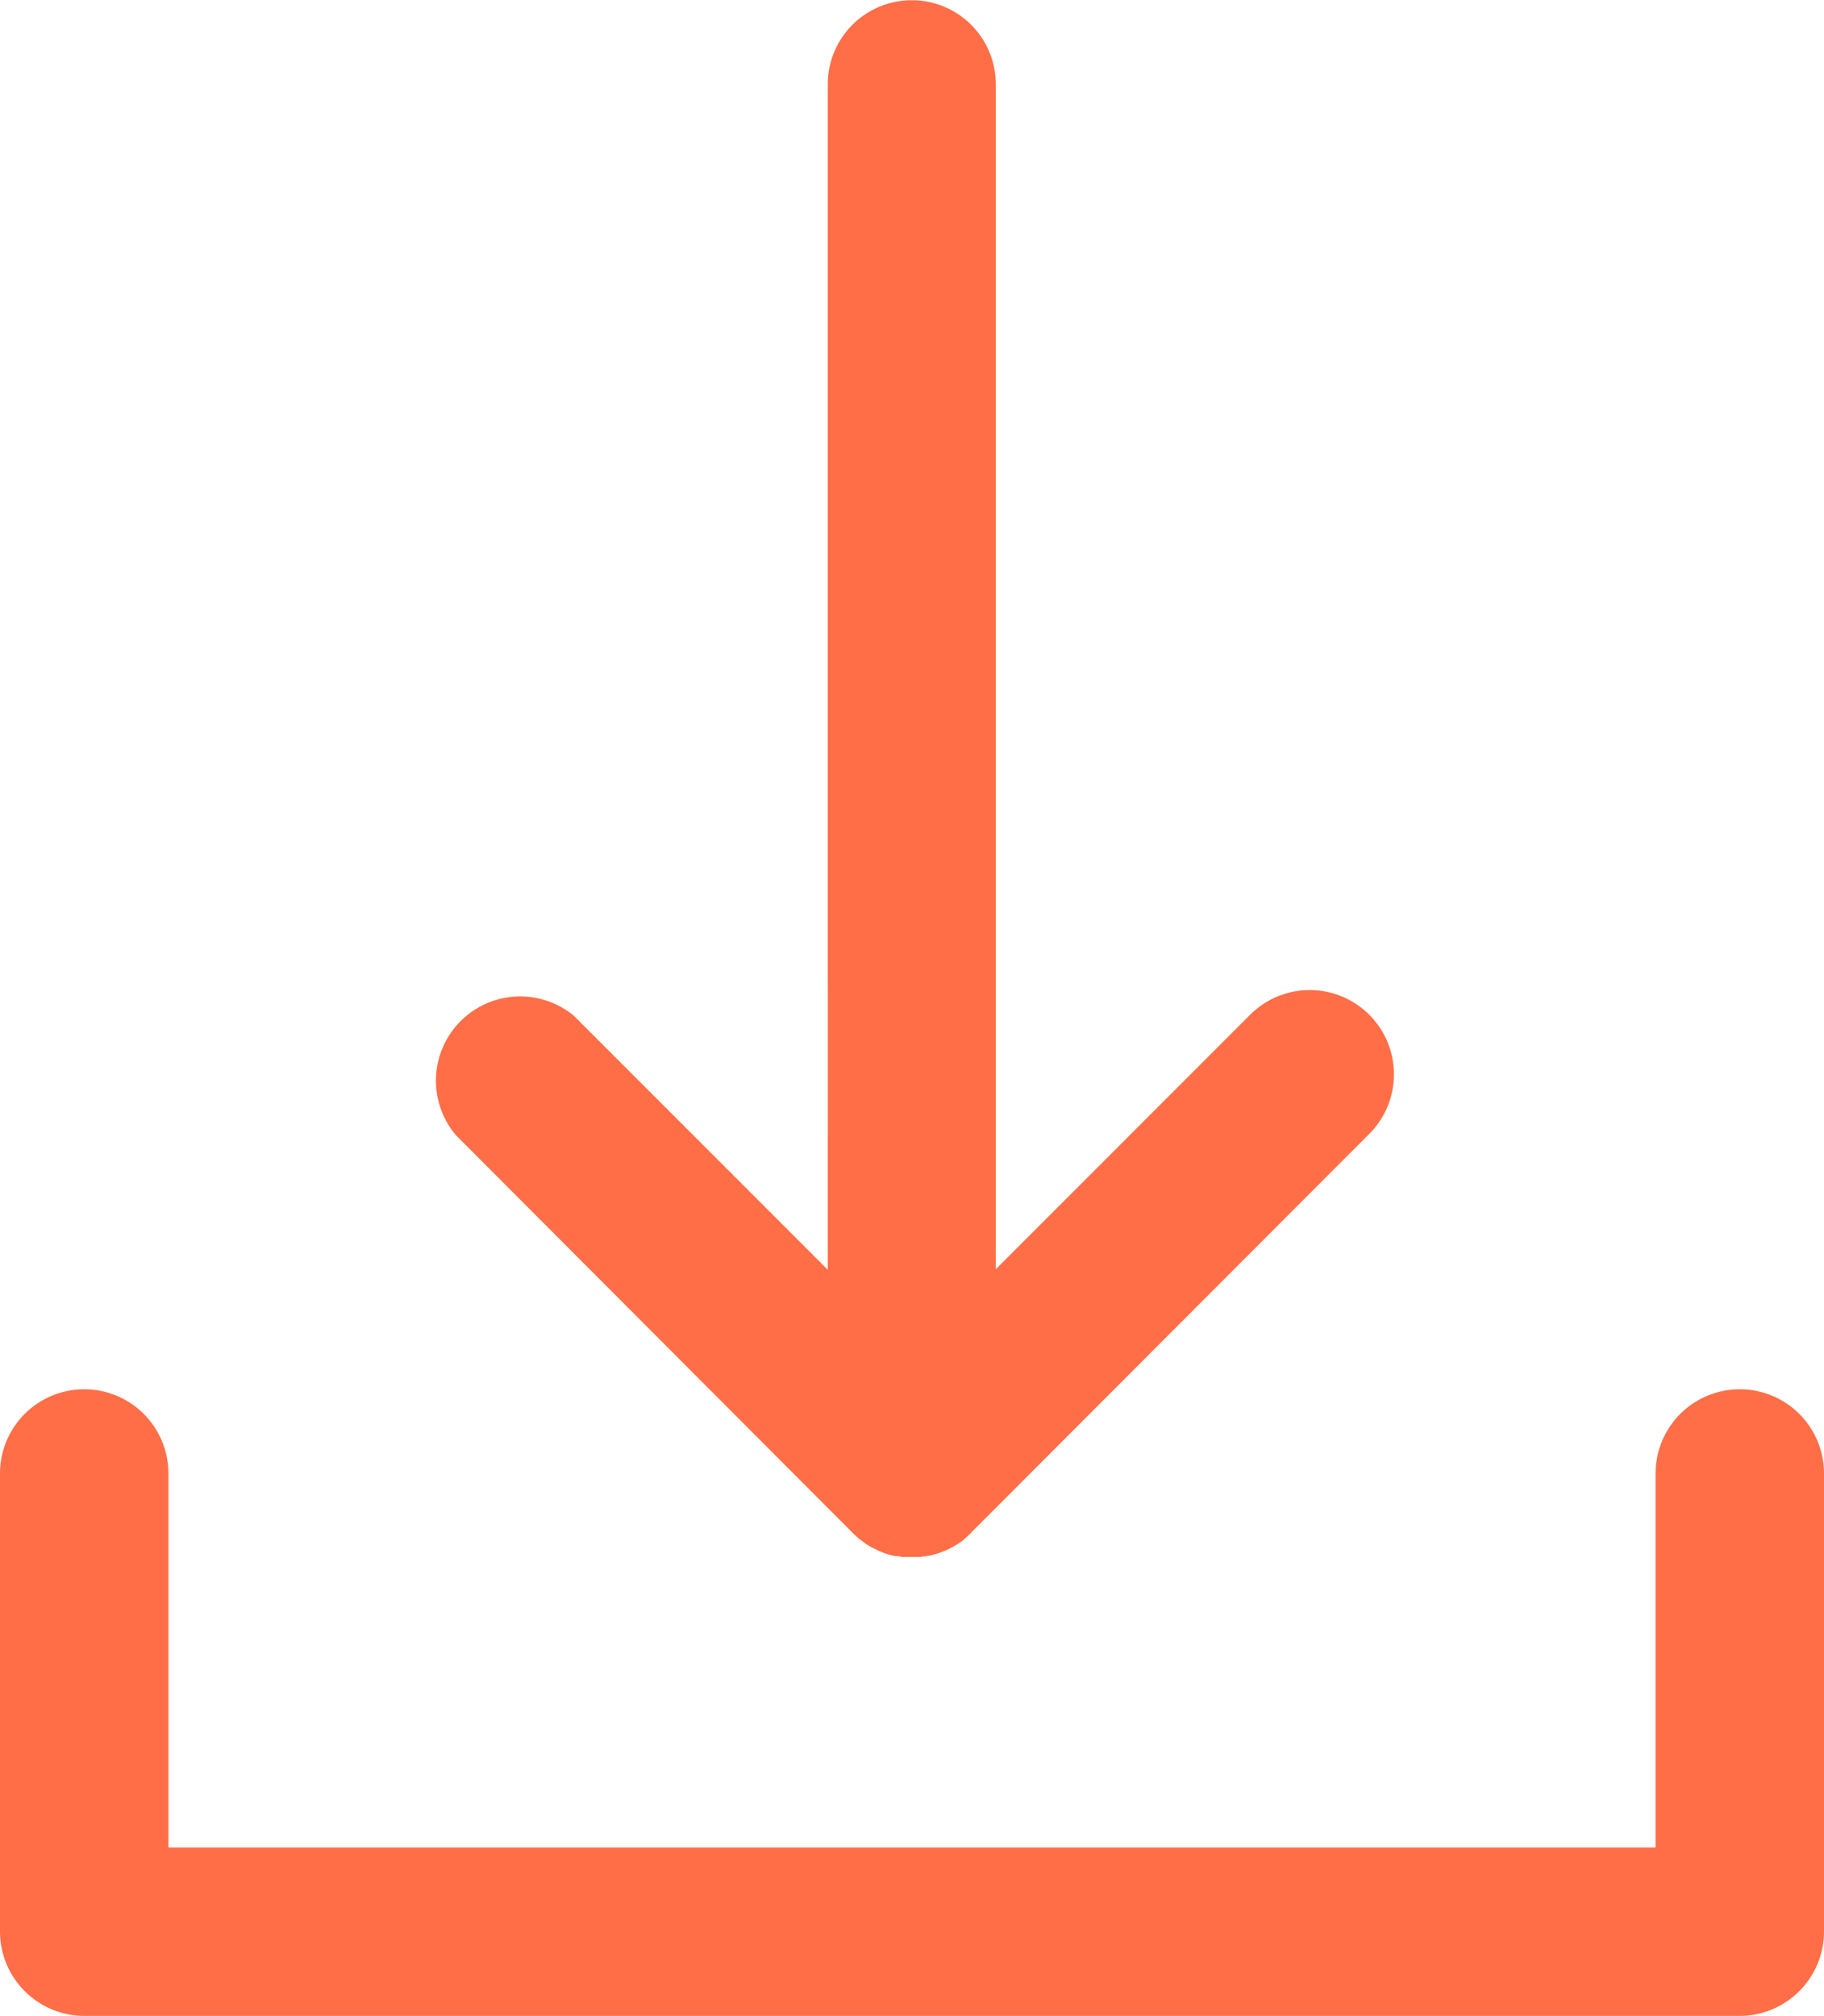 <?xml version="1.0" encoding="UTF-8"?>
<svg xmlns="http://www.w3.org/2000/svg" width="16.526" height="18.257" viewBox="0 0 16.526 18.257">
  <path d="M.763,18.257A.765.765,0,0,1,0,17.494V13.345a.763.763,0,1,1,1.526,0v3.387H15V13.345a.763.763,0,1,1,1.526,0v4.149a.765.765,0,0,1-.762.763ZM8.338,14.1H8.169a.19.19,0,0,0-.049-.008H8.113a.323.323,0,0,1-.065-.015.369.369,0,0,1-.073-.027c-.019-.007-.038-.019-.057-.026l-.023-.012a.35.35,0,0,1-.038-.023c-.008,0-.015-.012-.023-.015l-.041-.031a.069.069,0,0,0-.012-.008c-.015-.015-.034-.031-.049-.046l0,0,0,0-3.6-3.607A.763.763,0,0,1,5.2,9.2l2.3,2.3V.763a.761.761,0,1,1,1.522,0V11.495l2.3-2.3a.763.763,0,1,1,1.079,1.079L8.8,13.879c0,.007-.012.012-.019.019l-.035.034a.389.389,0,0,1-.05.039s-.007.007-.011.007a.77.77,0,0,1-.267.111H8.414a.328.328,0,0,1-.058.008Z" fill="#ff6e47"></path>
</svg>
